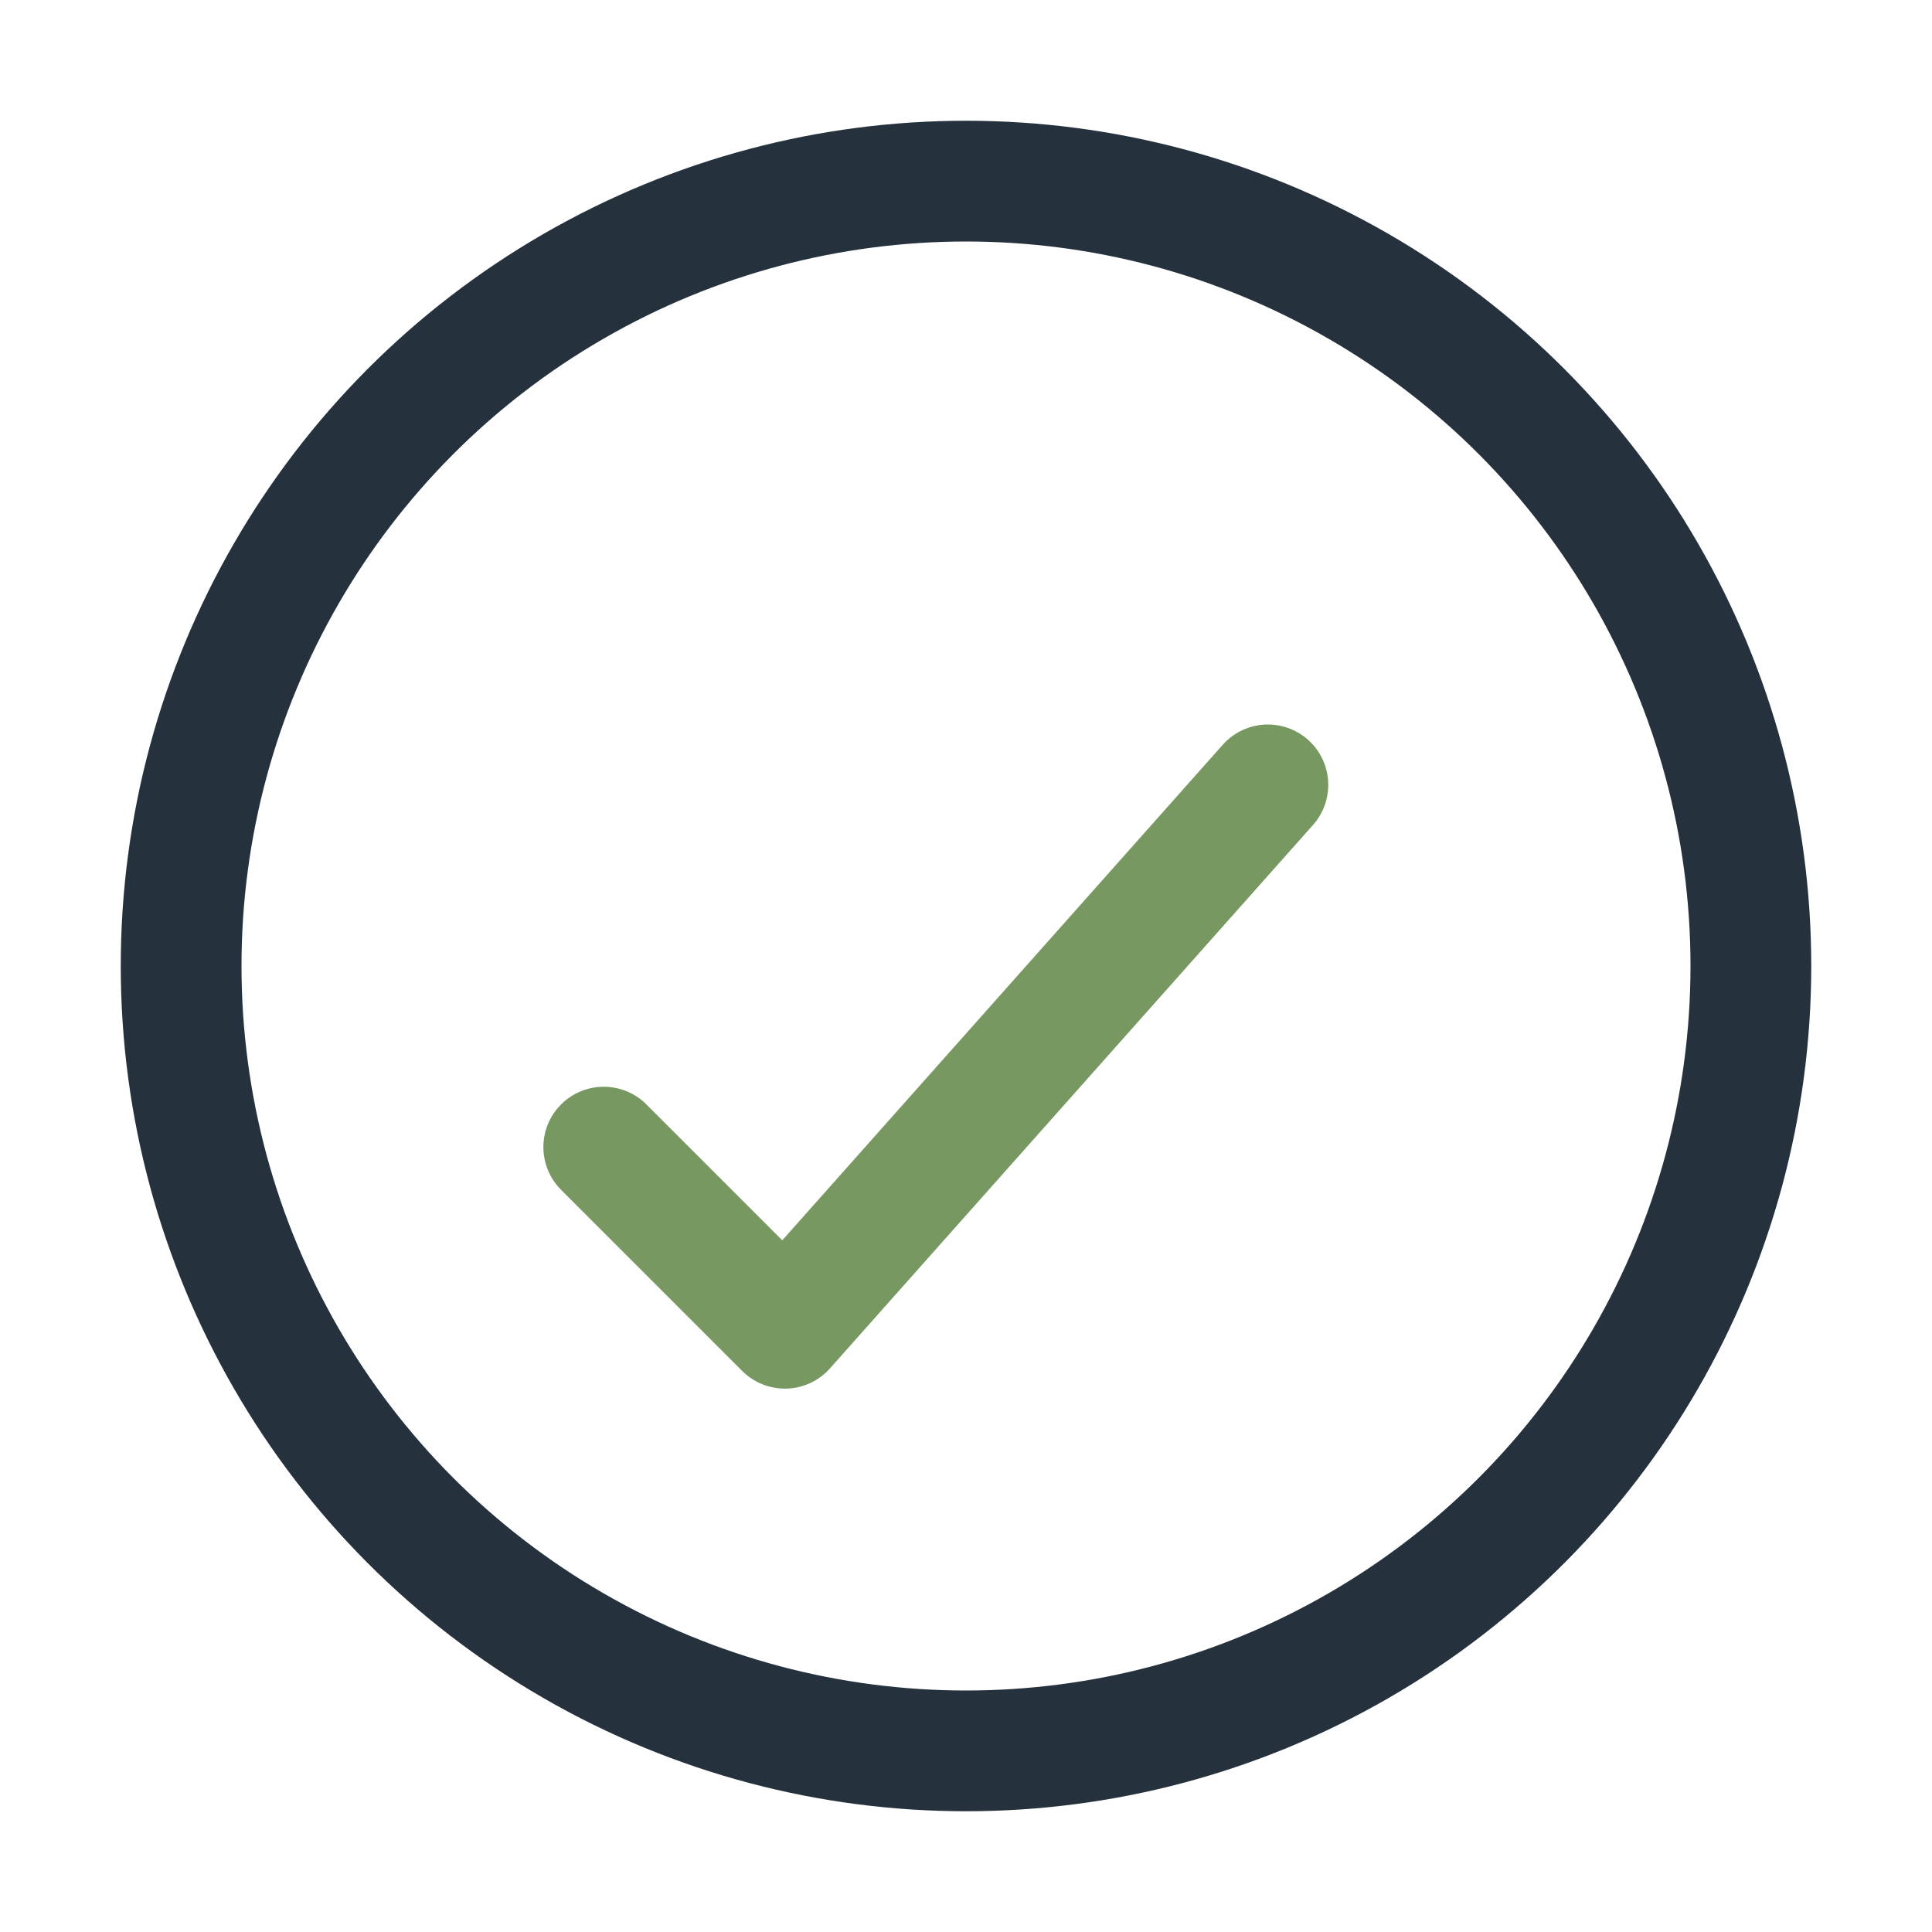 <?xml version="1.0" encoding="UTF-8"?>
<svg xmlns="http://www.w3.org/2000/svg" width="32" height="32" viewBox="0 0 32 32"><circle cx="16" cy="16" r="13" fill="none" stroke="#25313C" stroke-width="2"/><path d="M10 19l3 3 8-9" fill="none" stroke="#779961" stroke-width="2" stroke-linecap="round" stroke-linejoin="round"/></svg>